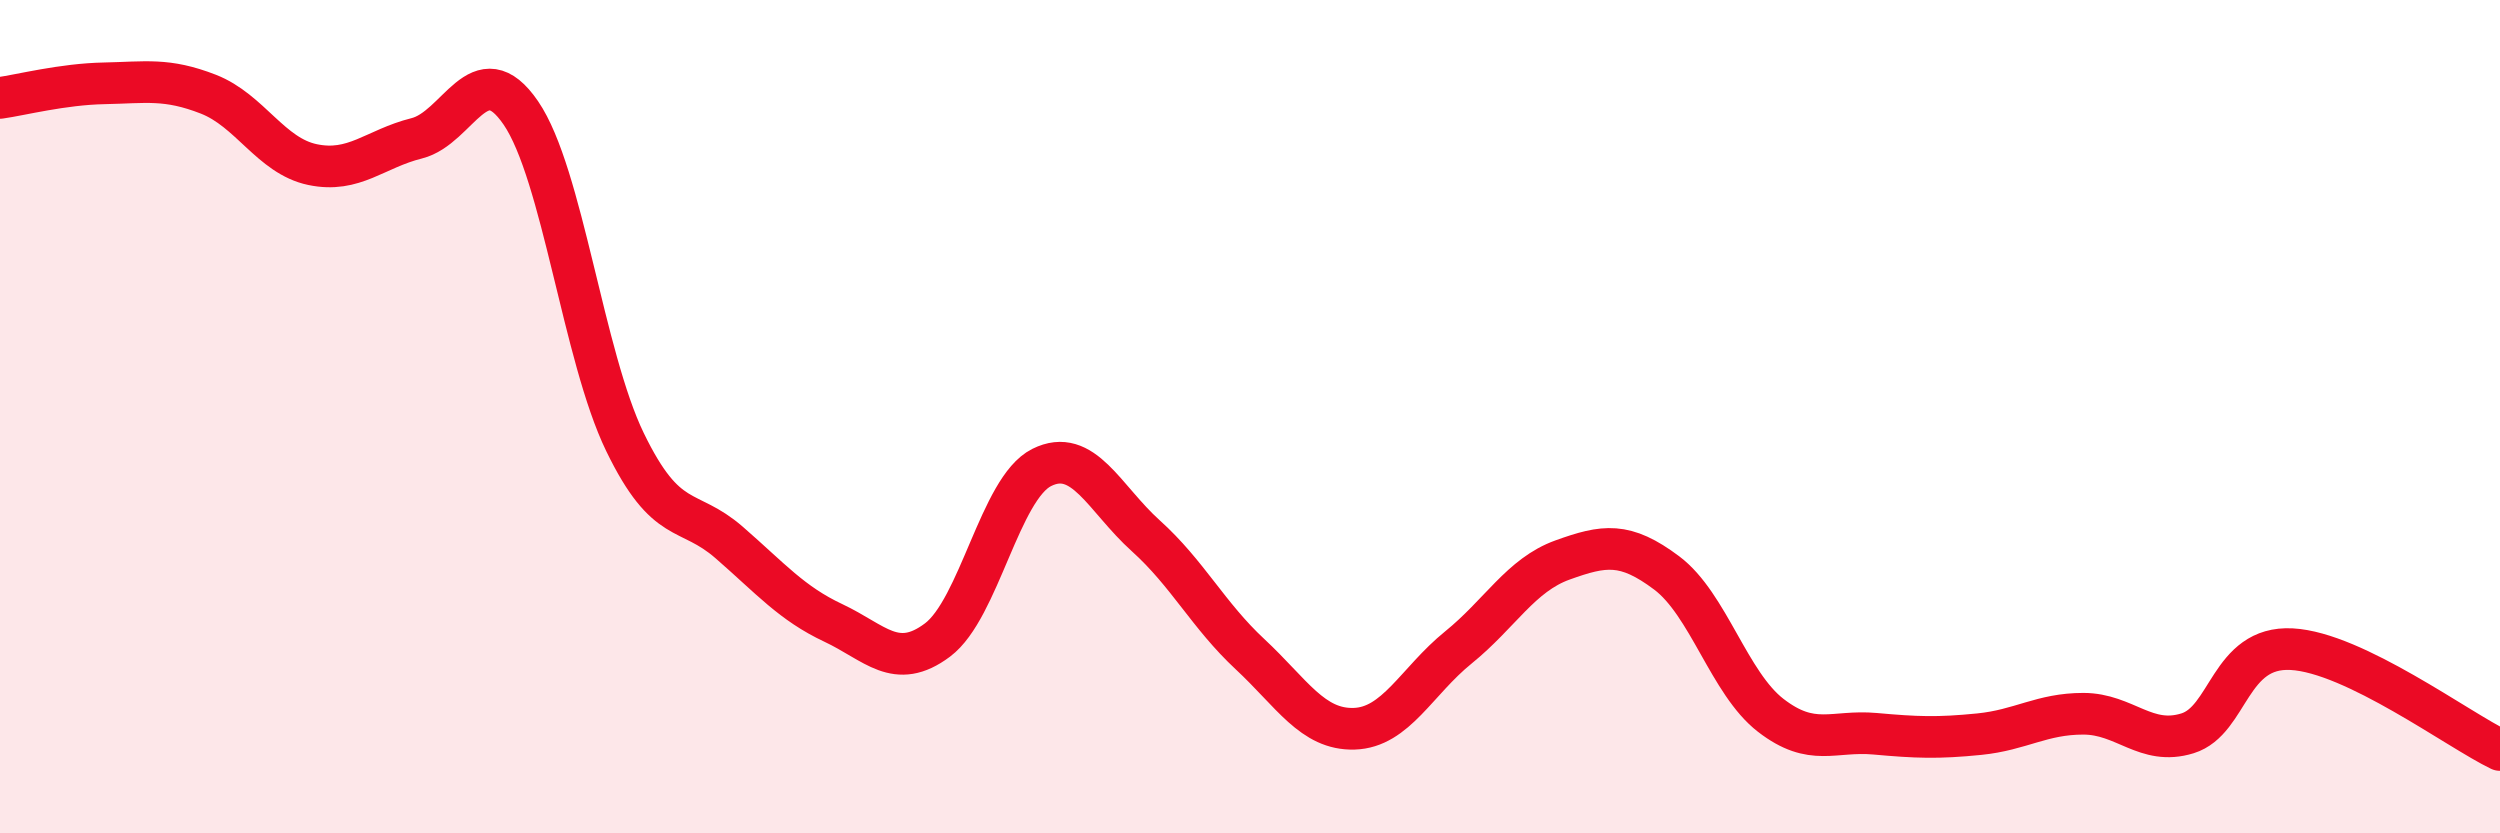 
    <svg width="60" height="20" viewBox="0 0 60 20" xmlns="http://www.w3.org/2000/svg">
      <path
        d="M 0,2.35 C 0.5,2.28 1.5,2.02 2.5,2 C 3.5,1.98 4,1.87 5,2.26 C 6,2.65 6.5,3.74 7.5,3.95 C 8.5,4.16 9,3.57 10,3.32 C 11,3.07 11.5,1.25 12.5,2.71 C 13.5,4.17 14,8.55 15,10.61 C 16,12.67 16.5,12.15 17.5,13.02 C 18.5,13.89 19,14.48 20,14.95 C 21,15.42 21.5,16.11 22.5,15.36 C 23.5,14.61 24,11.72 25,11.22 C 26,10.72 26.5,11.96 27.5,12.86 C 28.5,13.76 29,14.77 30,15.7 C 31,16.63 31.5,17.52 32.5,17.49 C 33.5,17.46 34,16.35 35,15.54 C 36,14.73 36.5,13.8 37.5,13.44 C 38.5,13.08 39,13 40,13.75 C 41,14.5 41.5,16.4 42.5,17.17 C 43.5,17.94 44,17.52 45,17.61 C 46,17.7 46.5,17.72 47.5,17.62 C 48.5,17.52 49,17.13 50,17.13 C 51,17.13 51.5,17.91 52.5,17.6 C 53.5,17.29 53.5,15.5 55,15.58 C 56.5,15.66 59,17.52 60,18L60 20L0 20Z"
        fill="#EB0A25"
        opacity="0.1"
        stroke-linecap="round"
        stroke-linejoin="round"
      />
      <path
        d="M 0,2.35 C 0.5,2.28 1.5,2.02 2.5,2 C 3.5,1.98 4,1.87 5,2.26 C 6,2.65 6.5,3.74 7.5,3.95 C 8.5,4.16 9,3.57 10,3.32 C 11,3.07 11.5,1.25 12.5,2.71 C 13.5,4.17 14,8.55 15,10.61 C 16,12.67 16.5,12.15 17.5,13.02 C 18.5,13.89 19,14.48 20,14.95 C 21,15.42 21.5,16.11 22.5,15.36 C 23.5,14.61 24,11.72 25,11.22 C 26,10.72 26.5,11.96 27.5,12.86 C 28.5,13.76 29,14.77 30,15.7 C 31,16.63 31.5,17.52 32.5,17.49 C 33.5,17.46 34,16.35 35,15.54 C 36,14.73 36.5,13.8 37.5,13.44 C 38.5,13.08 39,13 40,13.75 C 41,14.5 41.5,16.4 42.5,17.17 C 43.5,17.94 44,17.52 45,17.61 C 46,17.7 46.5,17.72 47.5,17.62 C 48.5,17.52 49,17.13 50,17.13 C 51,17.13 51.5,17.91 52.5,17.6 C 53.5,17.29 53.5,15.5 55,15.58 C 56.5,15.66 59,17.52 60,18"
        stroke="#EB0A25"
        stroke-width="1"
        fill="none"
        stroke-linecap="round"
        stroke-linejoin="round"
      />
    </svg>
  